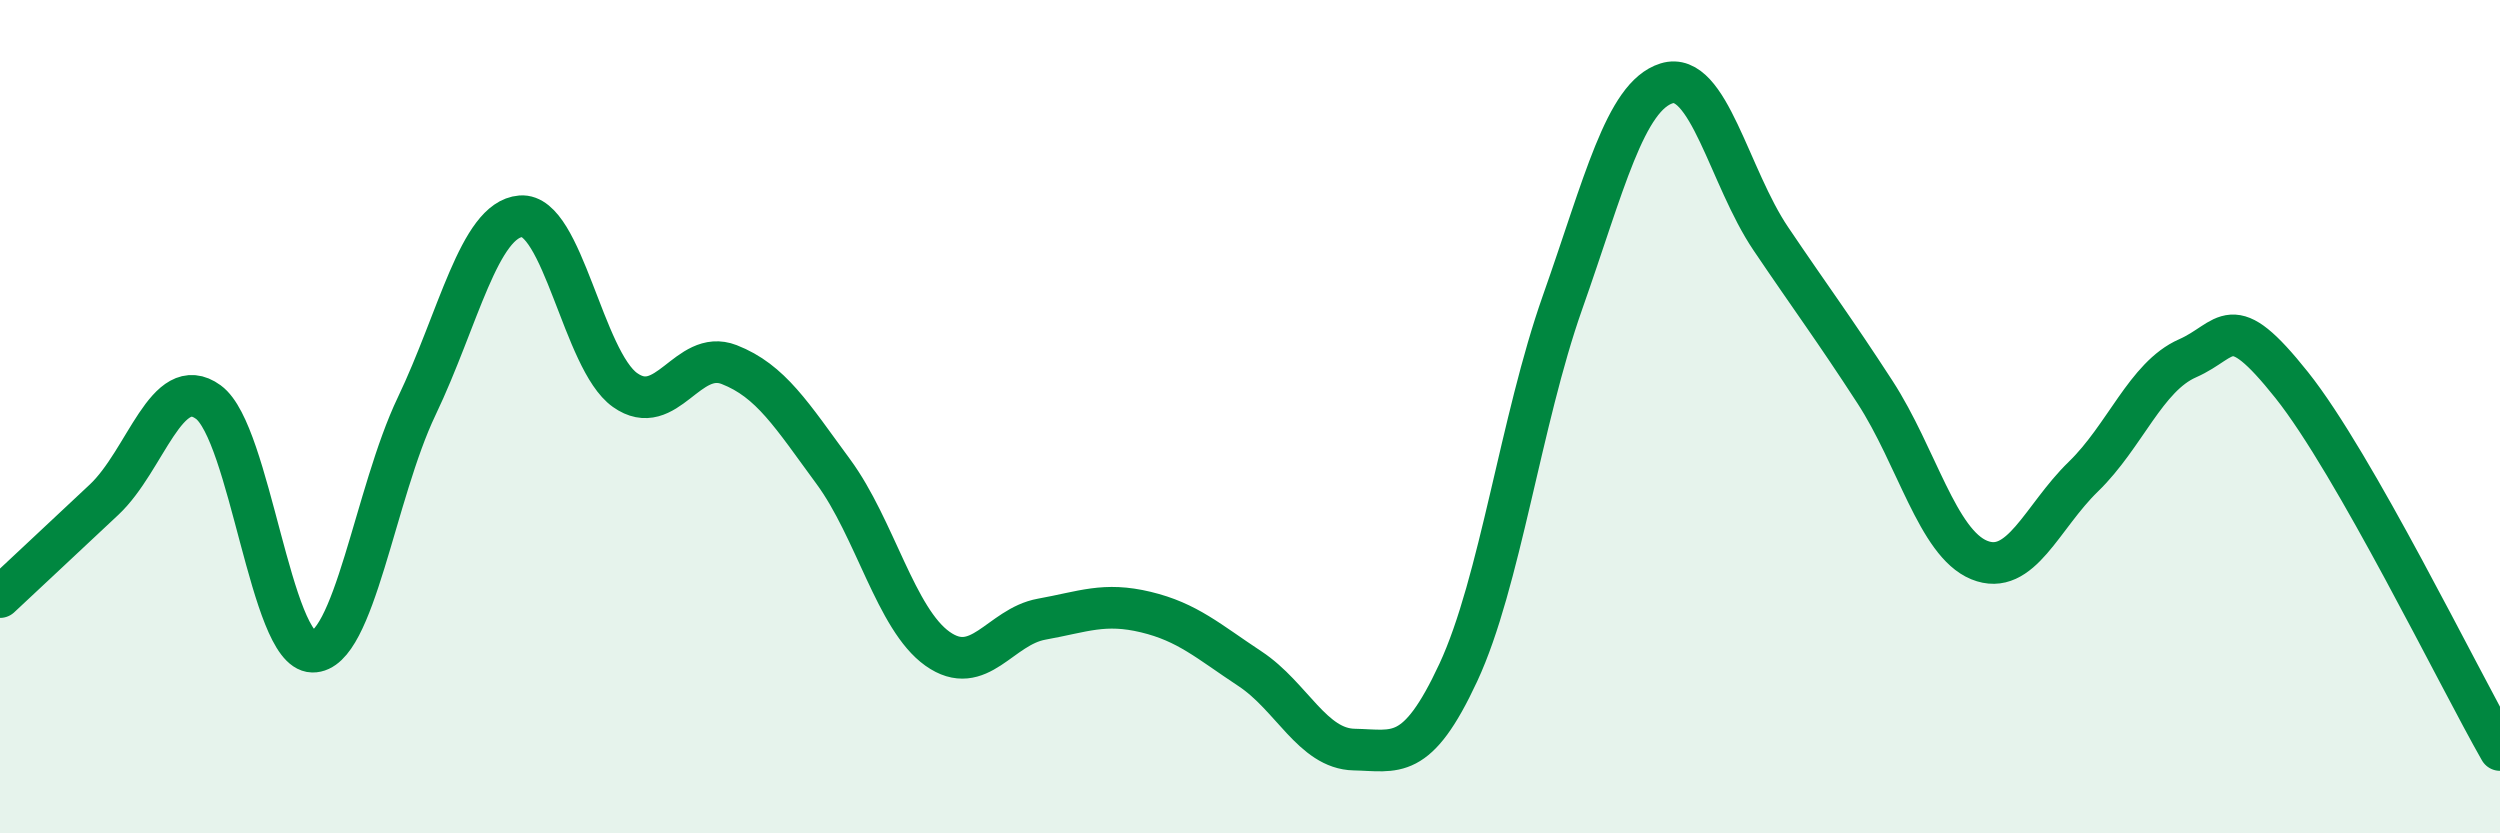 
    <svg width="60" height="20" viewBox="0 0 60 20" xmlns="http://www.w3.org/2000/svg">
      <path
        d="M 0,14.33 C 0.5,13.86 1.5,12.93 2.5,11.99 C 3.5,11.05 4,8.92 5,9.65 C 6,10.38 6.5,15.62 7.5,15.64 C 8.5,15.66 9,11.84 10,9.75 C 11,7.66 11.5,5.27 12.5,5.19 C 13.5,5.11 14,8.65 15,9.36 C 16,10.07 16.5,8.36 17.5,8.75 C 18.5,9.14 19,9.96 20,11.32 C 21,12.68 21.5,14.86 22.5,15.57 C 23.5,16.28 24,15.04 25,14.86 C 26,14.68 26.5,14.45 27.5,14.69 C 28.5,14.93 29,15.39 30,16.05 C 31,16.71 31.5,17.97 32.5,17.99 C 33.5,18.01 34,18.29 35,16.14 C 36,13.99 36.5,10.09 37.5,7.26 C 38.5,4.43 39,2.31 40,2 C 41,1.69 41.5,4.25 42.5,5.73 C 43.5,7.21 44,7.87 45,9.41 C 46,10.95 46.5,13.03 47.5,13.44 C 48.5,13.85 49,12.41 50,11.44 C 51,10.47 51.5,9.04 52.5,8.6 C 53.5,8.16 53.5,7.36 55,9.24 C 56.5,11.12 59,16.25 60,18L60 20L0 20Z"
        fill="#008740"
        opacity="0.1"
        stroke-linecap="round"
        stroke-linejoin="round"
      />
      <path
        d="M 0,14.33 C 0.5,13.86 1.5,12.93 2.5,11.99 C 3.5,11.05 4,8.92 5,9.65 C 6,10.38 6.5,15.62 7.5,15.64 C 8.5,15.66 9,11.84 10,9.75 C 11,7.66 11.5,5.27 12.5,5.19 C 13.5,5.11 14,8.65 15,9.36 C 16,10.07 16.5,8.36 17.5,8.75 C 18.5,9.14 19,9.96 20,11.32 C 21,12.68 21.5,14.86 22.5,15.57 C 23.5,16.28 24,15.04 25,14.86 C 26,14.68 26.5,14.45 27.5,14.69 C 28.5,14.93 29,15.39 30,16.05 C 31,16.71 31.5,17.97 32.5,17.99 C 33.5,18.01 34,18.29 35,16.14 C 36,13.99 36.5,10.09 37.5,7.26 C 38.5,4.43 39,2.31 40,2 C 41,1.69 41.5,4.25 42.5,5.73 C 43.5,7.21 44,7.87 45,9.41 C 46,10.95 46.5,13.03 47.5,13.44 C 48.5,13.85 49,12.41 50,11.44 C 51,10.47 51.5,9.04 52.5,8.6 C 53.5,8.16 53.5,7.36 55,9.24 C 56.5,11.12 59,16.25 60,18"
        stroke="#008740"
        stroke-width="1"
        fill="none"
        stroke-linecap="round"
        stroke-linejoin="round"
      />
    </svg>
  